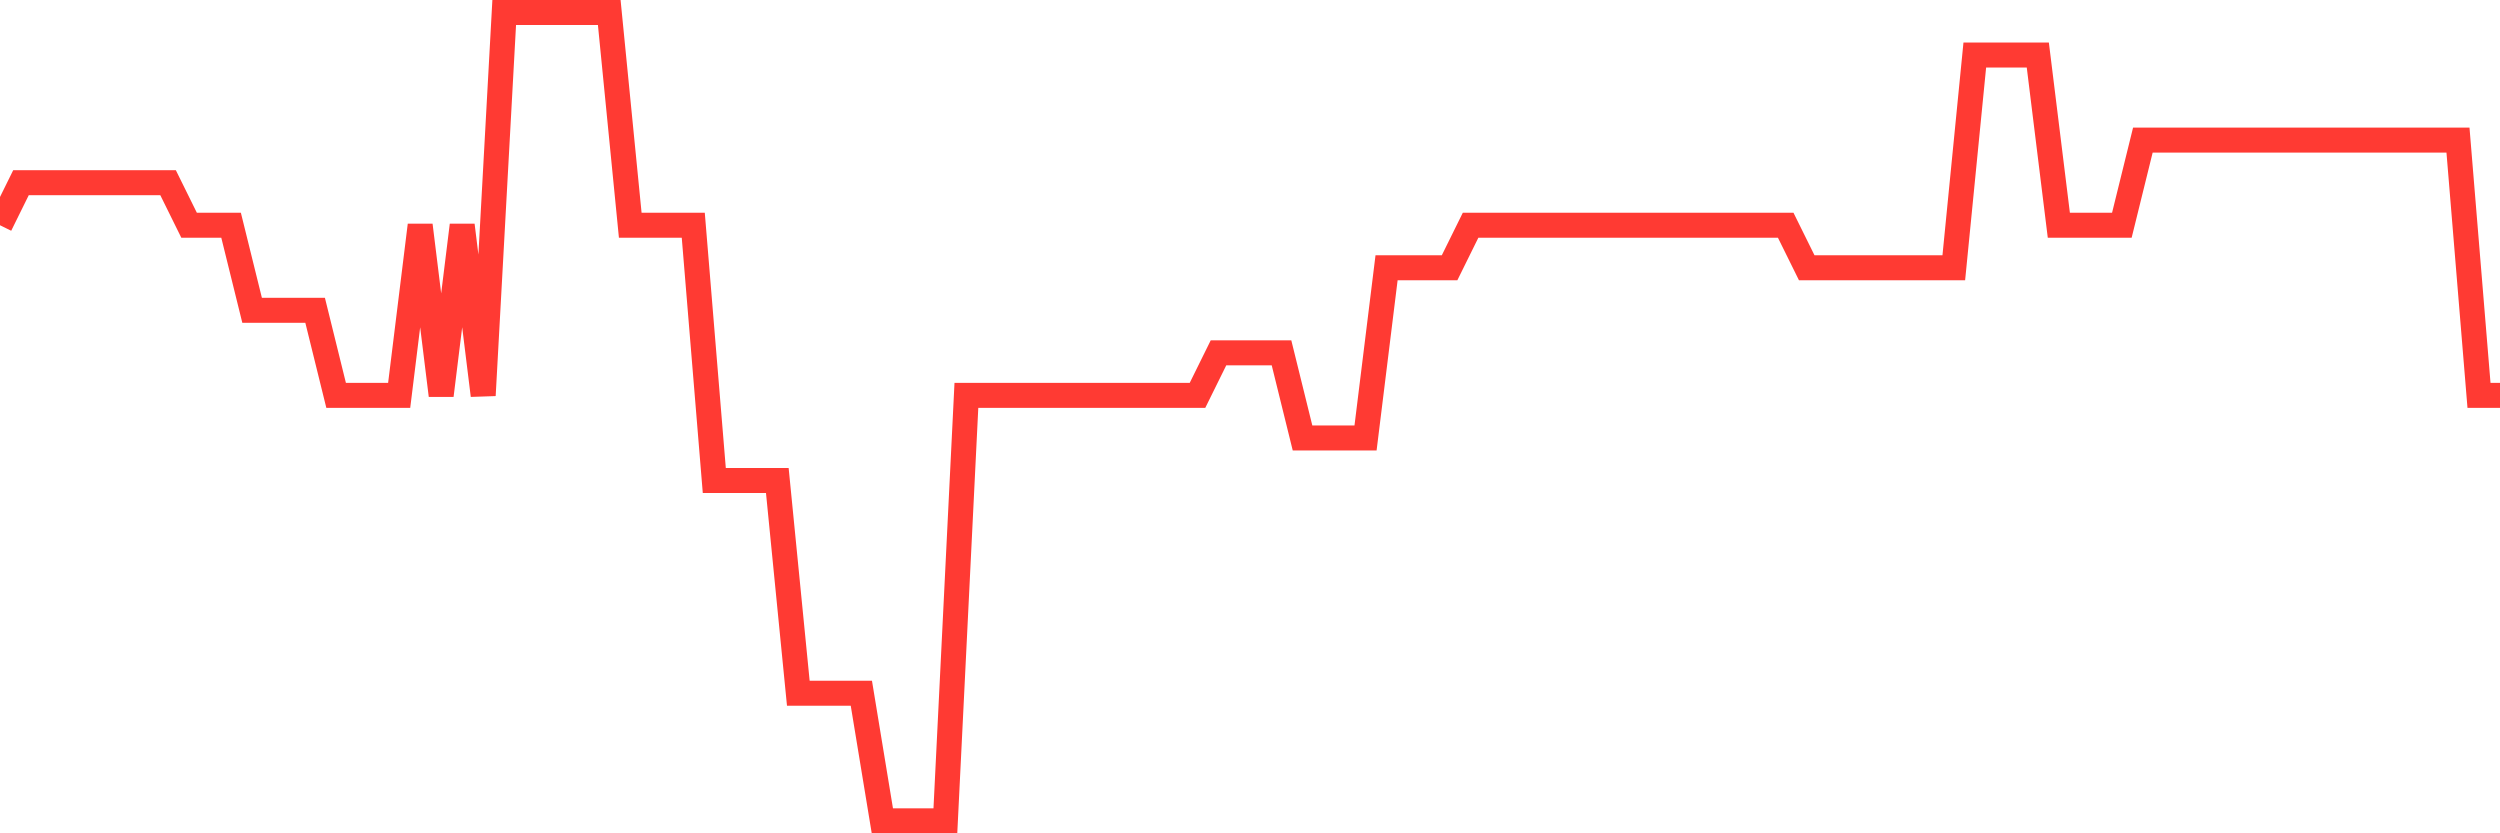 <svg
  xmlns="http://www.w3.org/2000/svg"
  xmlns:xlink="http://www.w3.org/1999/xlink"
  width="120"
  height="40"
  viewBox="0 0 120 40"
  preserveAspectRatio="none"
>
  <polyline
    points="0,10.811 1.008,8.768 2.017,8.768 3.025,8.768 4.034,8.768 5.042,8.768 6.05,8.768 7.059,8.768 8.067,8.768 9.076,10.811 10.084,10.811 11.092,10.811 12.101,14.895 13.109,14.895 14.118,14.895 15.126,14.895 16.134,18.979 17.143,18.979 18.151,18.979 19.16,18.979 20.168,10.811 21.176,18.979 22.185,10.811 23.193,18.979 24.202,0.6 25.21,0.6 26.218,0.6 27.227,0.6 28.235,0.6 29.244,0.6 30.252,10.811 31.261,10.811 32.269,10.811 33.277,10.811 34.286,23.063 35.294,23.063 36.303,23.063 37.311,23.063 38.319,33.274 39.328,33.274 40.336,33.274 41.345,33.274 42.353,39.4 43.361,39.4 44.37,39.4 45.378,39.4 46.387,18.979 47.395,18.979 48.403,18.979 49.412,18.979 50.42,18.979 51.429,18.979 52.437,18.979 53.445,18.979 54.454,18.979 55.462,18.979 56.471,18.979 57.479,18.979 58.487,16.937 59.496,16.937 60.504,16.937 61.513,16.937 62.521,21.021 63.529,21.021 64.538,21.021 65.546,21.021 66.555,12.853 67.563,12.853 68.571,12.853 69.58,12.853 70.588,10.811 71.597,10.811 72.605,10.811 73.613,10.811 74.622,10.811 75.63,10.811 76.639,10.811 77.647,10.811 78.655,10.811 79.664,10.811 80.672,10.811 81.681,10.811 82.689,10.811 83.697,10.811 84.706,10.811 85.714,10.811 86.723,12.853 87.731,12.853 88.739,12.853 89.748,12.853 90.756,12.853 91.765,12.853 92.773,12.853 93.782,12.853 94.79,2.642 95.798,2.642 96.807,2.642 97.815,2.642 98.824,10.811 99.832,10.811 100.84,10.811 101.849,10.811 102.857,6.726 103.866,6.726 104.874,6.726 105.882,6.726 106.891,6.726 107.899,6.726 108.908,6.726 109.916,6.726 110.924,6.726 111.933,6.726 112.941,6.726 113.95,6.726 114.958,6.726 115.966,6.726 116.975,6.726 117.983,6.726 118.992,18.979 120,18.979"
    fill="none"
    stroke="#ff3a33"
    stroke-width="1.2"
  >
  </polyline>
</svg>
